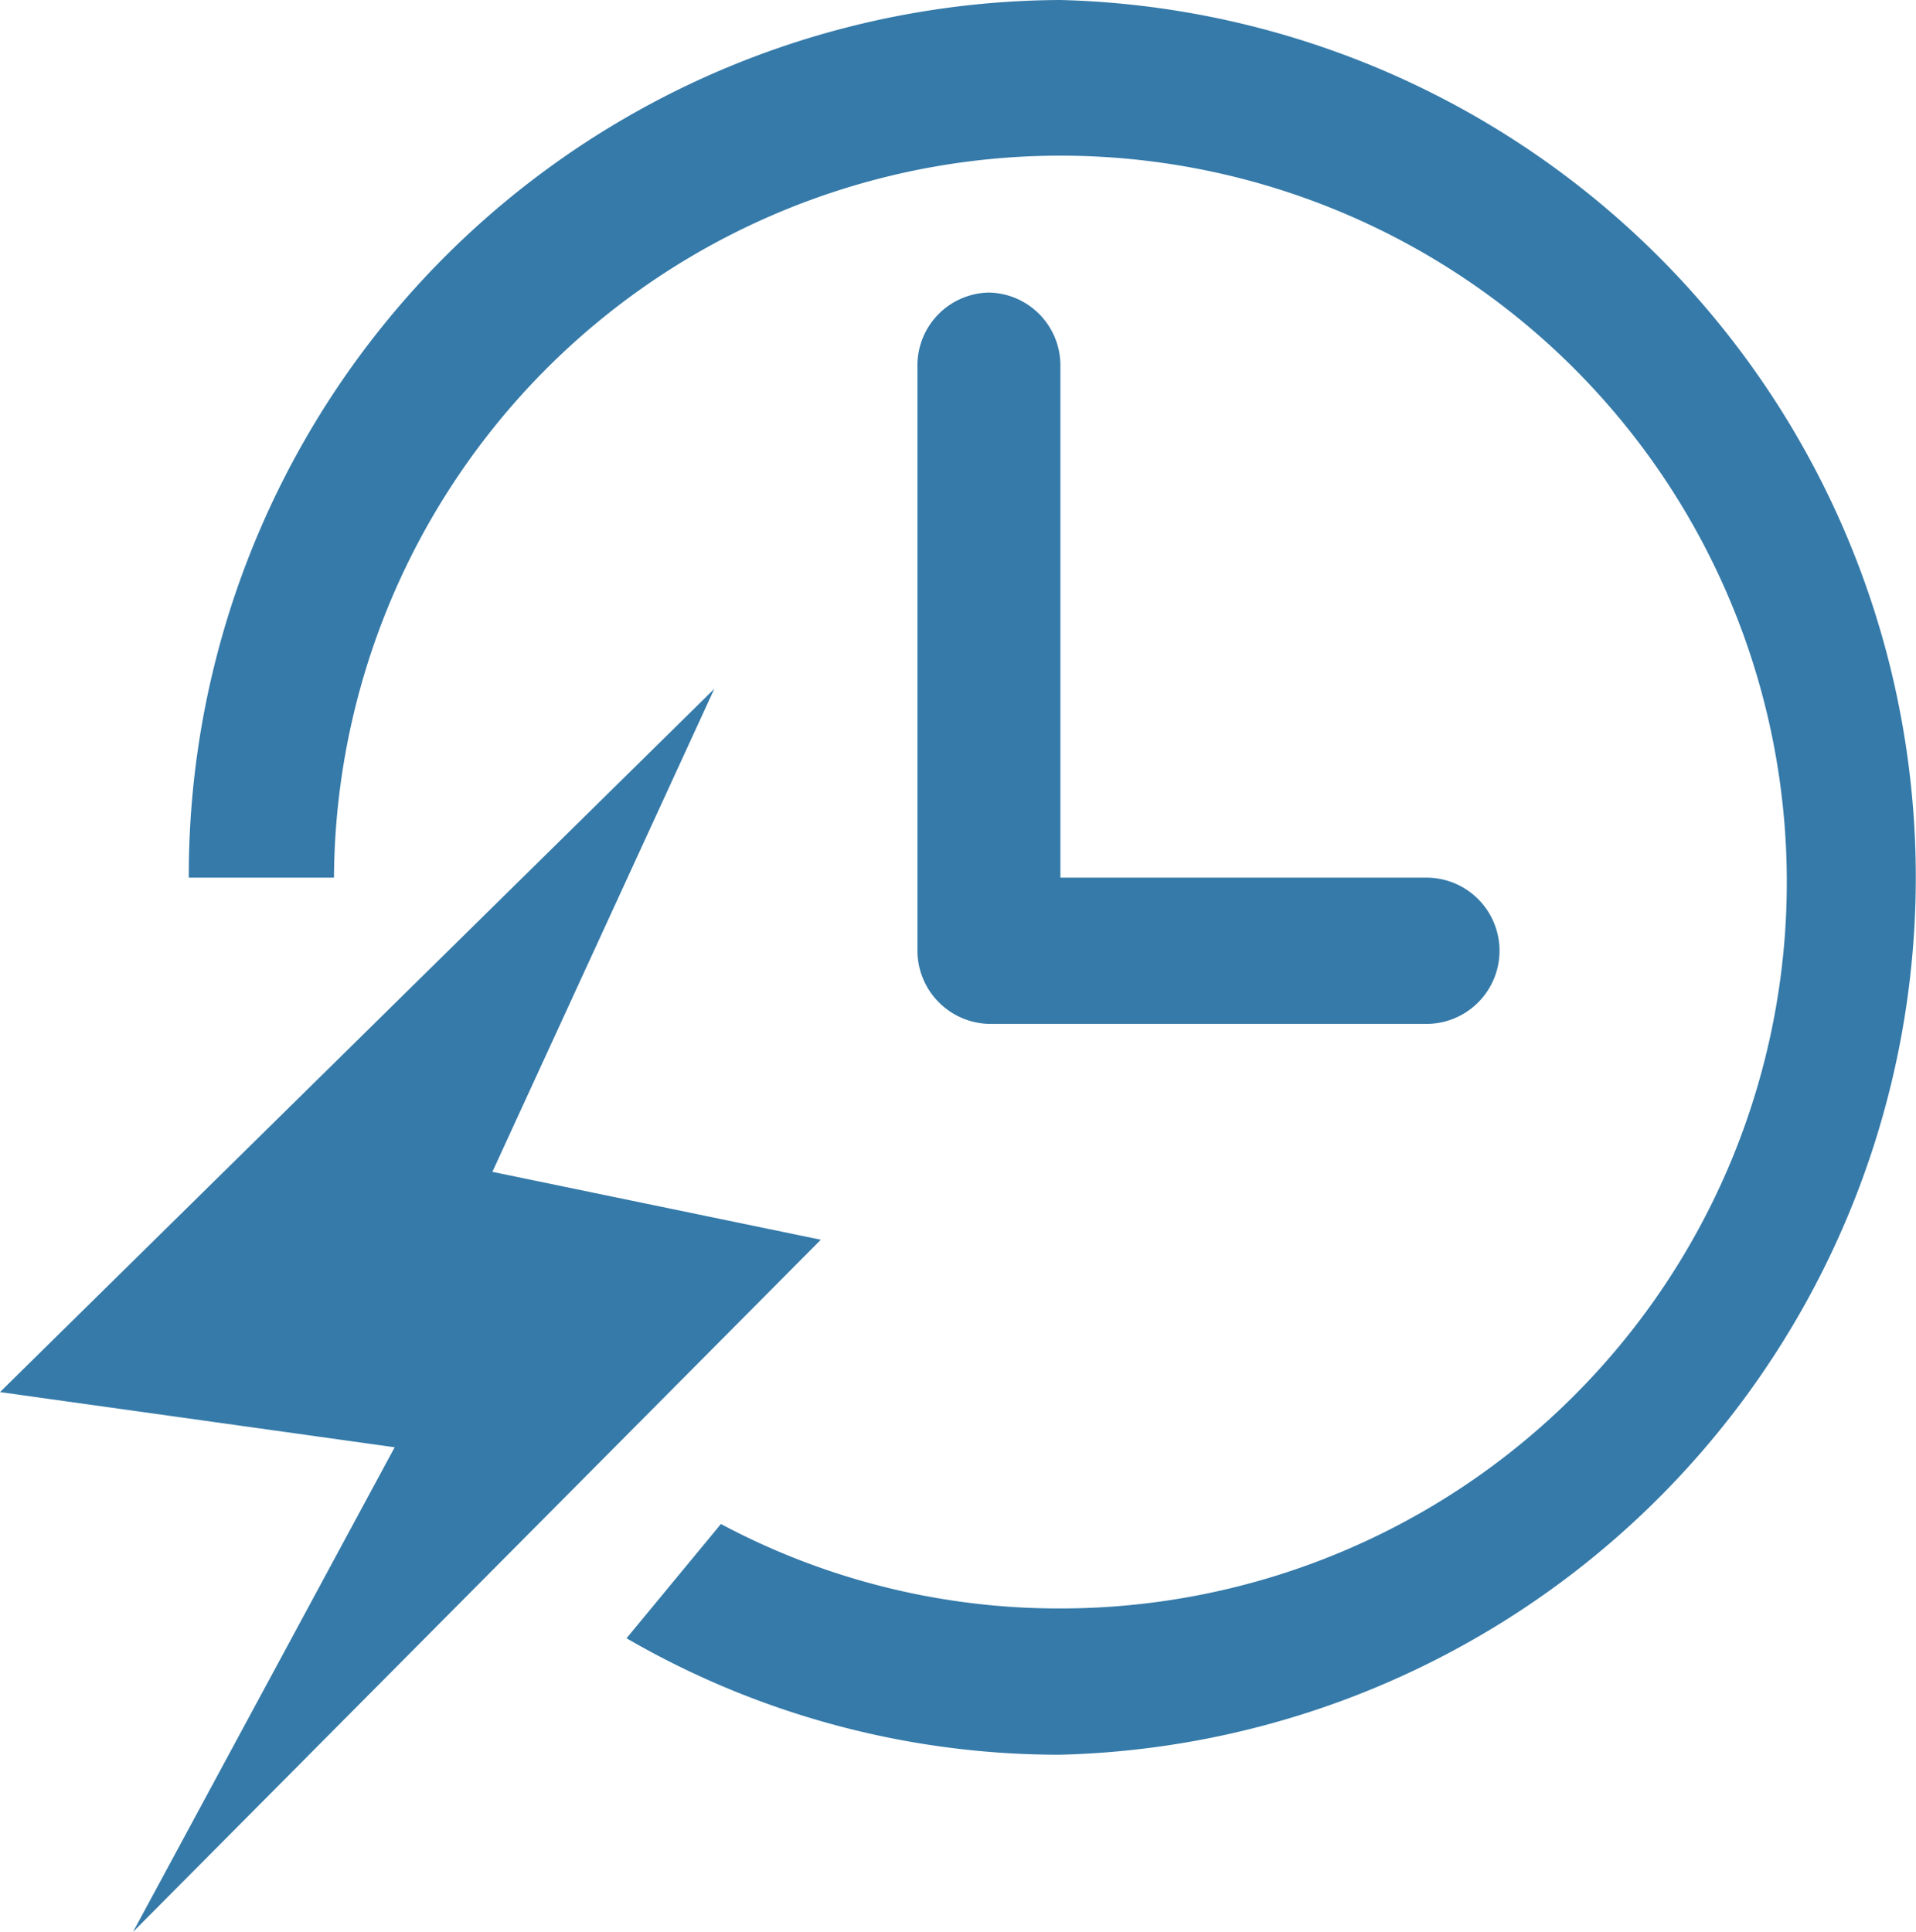 <svg xmlns="http://www.w3.org/2000/svg" viewBox="0 0 34.71 35"><defs><style>.d8b711ae-8a01-4689-9661-f5e70ec1d7a4{fill:#357aa9;}</style></defs><title>iac-speedy-conversion</title><g id="f45949b9-438e-4f09-a845-4945cb95e71c" data-name="图层 2"><g id="796b399d-5cd1-4cbd-abde-94c641400f53" data-name="图层 1"><g id="f70f18d4-3084-48b9-be59-81f6c70e5067" data-name="781c154c-70e6-4b4c-bfe9-74a2603b2ee3"><g id="e7aaa86d-c183-495c-a378-0f6fcbdd960c" data-name="a0393aa5-206b-48c2-abea-477348287eb3"><path id="130b2b6a-c031-4c57-b3d0-03ee5689e61f" data-name="c28d06fb-377d-44f1-95a0-3f84190e49d2" class="d8b711ae-8a01-4689-9661-f5e70ec1d7a4" d="M12.94,12.48,0,25.22l7.15,1L2.41,35,14.87,22.46,8.92,21.23Zm5-7.18a1.32,1.32,0,0,0-1.32,1.32h0v10.6a1.33,1.33,0,0,0,1.32,1.33h7.9a1.32,1.32,0,0,0,0-2.65H19.21V6.62A1.32,1.32,0,0,0,17.9,5.3h0ZM19.21,0A15.86,15.86,0,0,0,3.42,15.9H6.05A13.16,13.16,0,1,1,19.21,29.14a13,13,0,0,1-6.15-1.53l-1.71,2.07a15.63,15.63,0,0,0,7.85,2.11A15.9,15.9,0,0,0,19.21,0Z"/></g></g></g></g></svg>